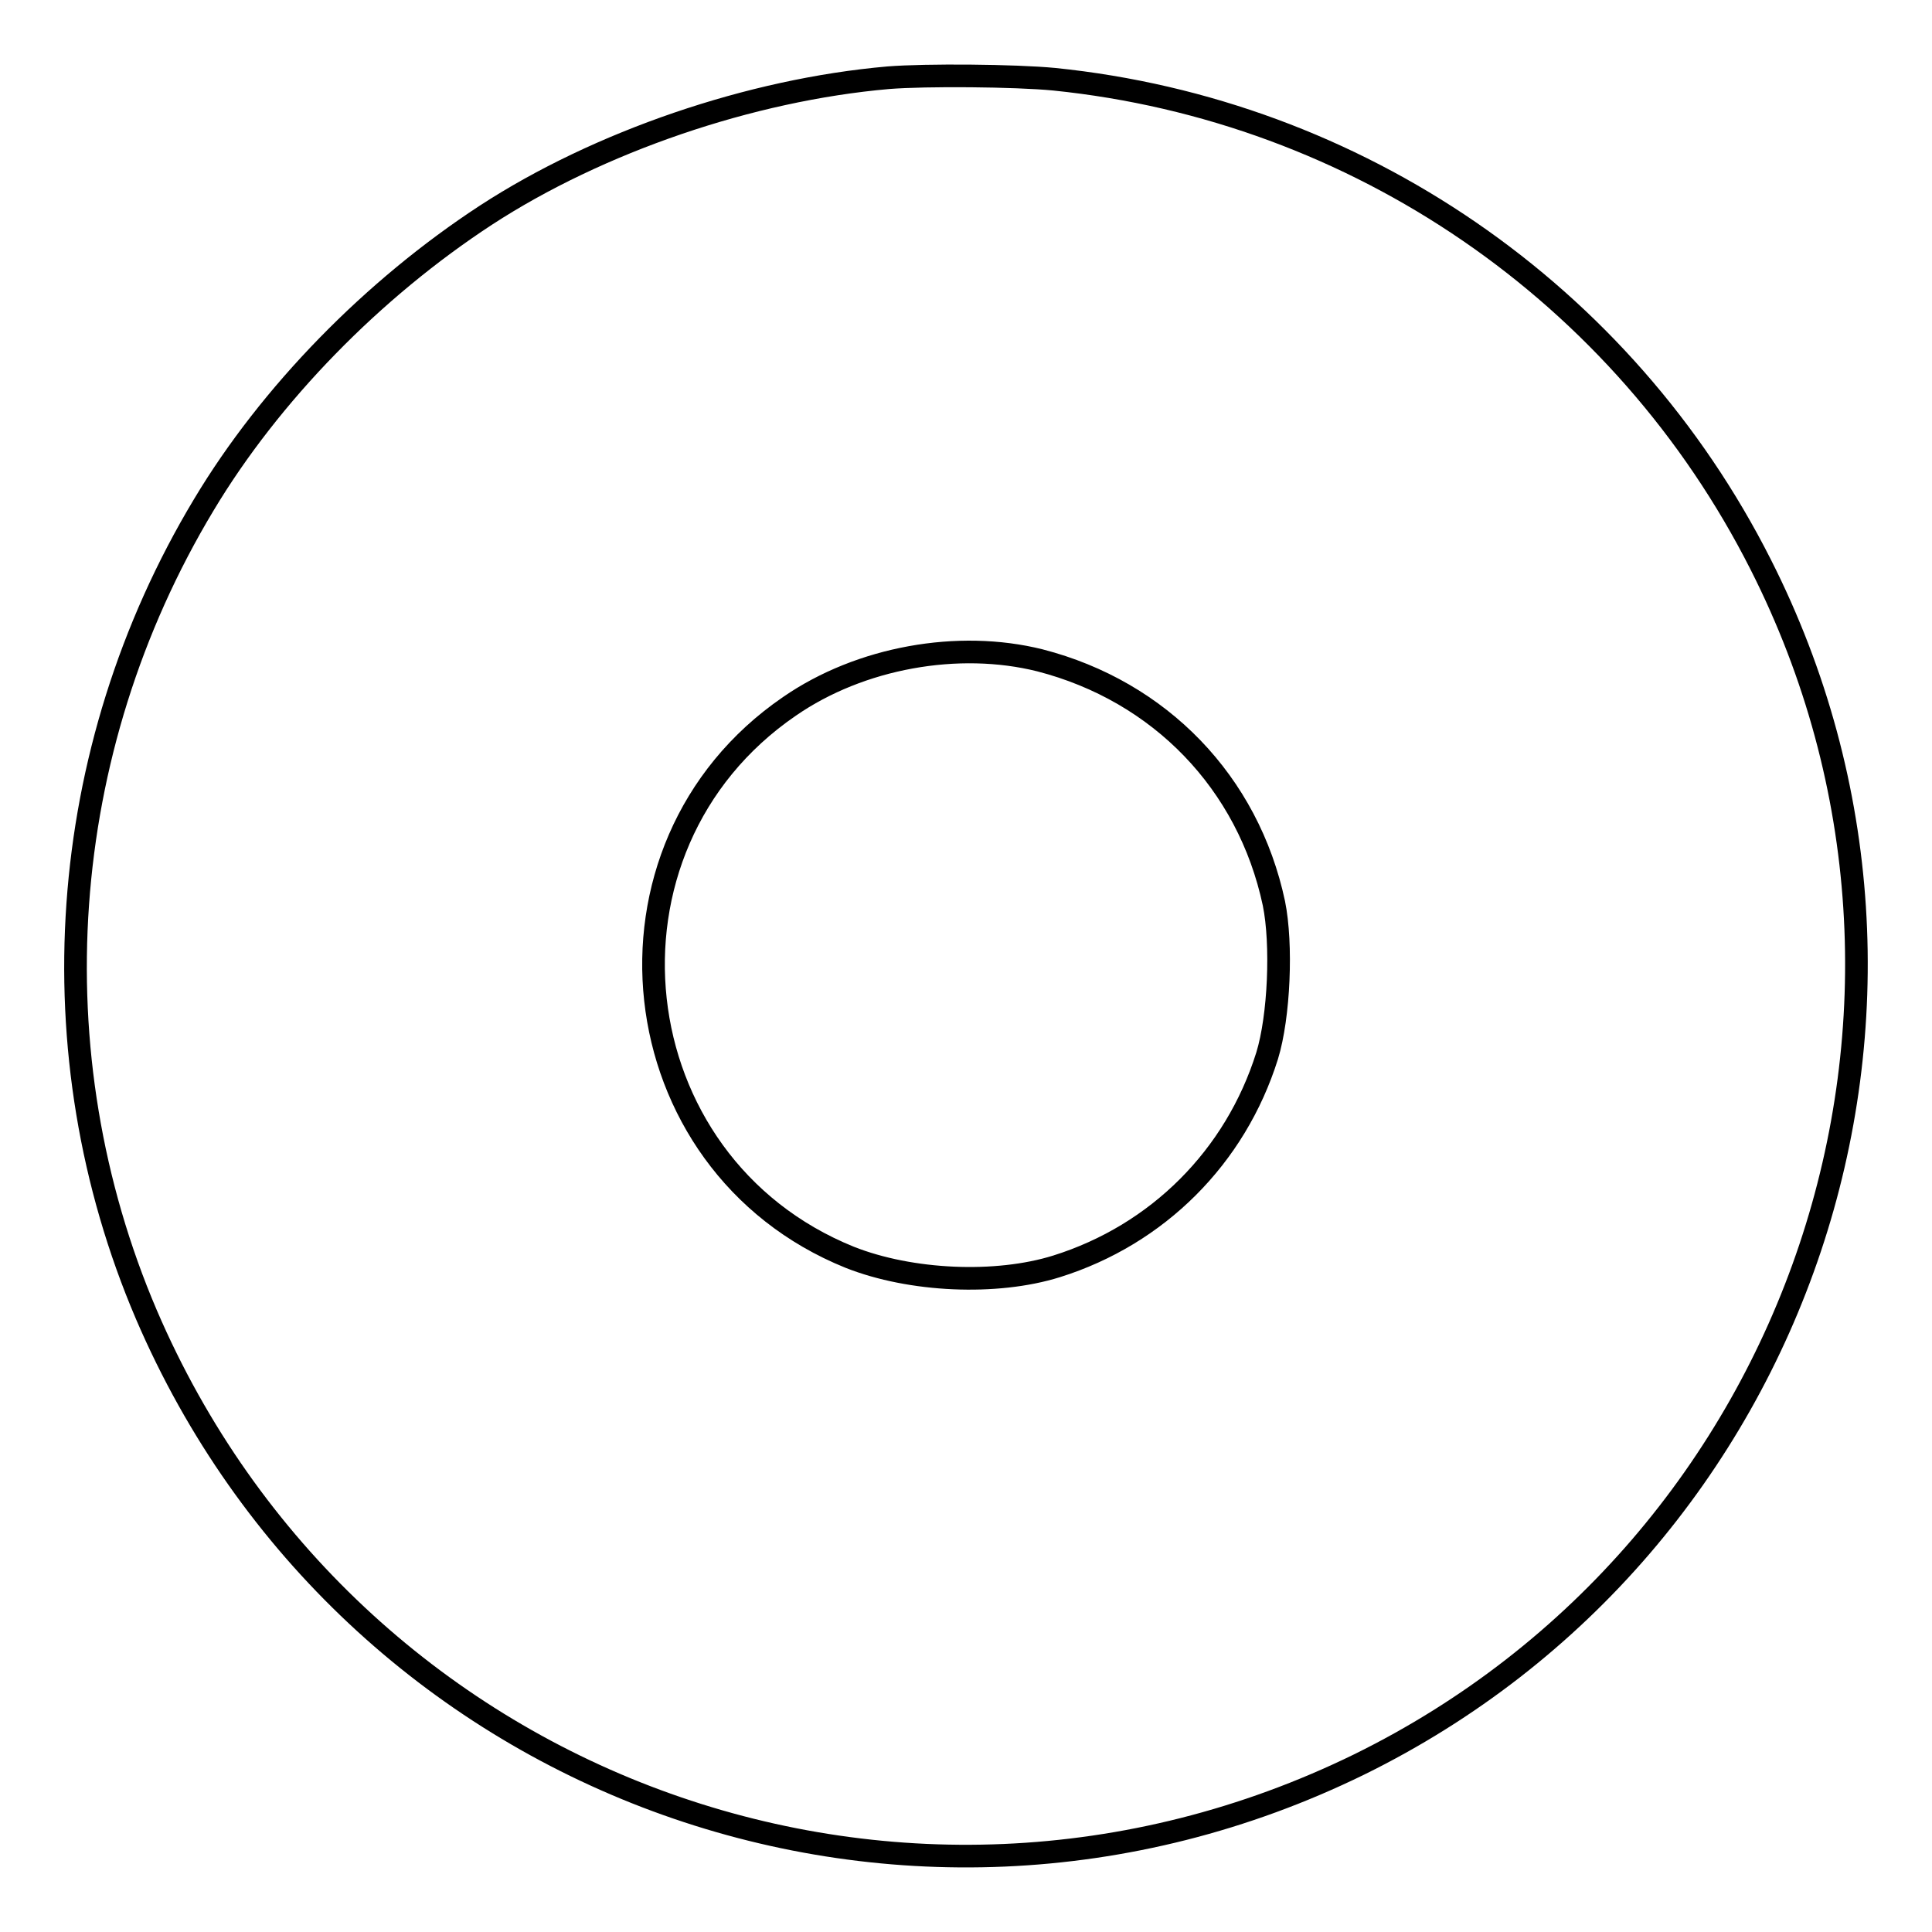 <?xml version="1.0" encoding="utf-8"?>
<!-- Svg Vector Icons : http://www.onlinewebfonts.com/icon -->
<!DOCTYPE svg PUBLIC "-//W3C//DTD SVG 1.1//EN" "http://www.w3.org/Graphics/SVG/1.1/DTD/svg11.dtd">
<svg version="1.1" xmlns="http://www.w3.org/2000/svg" xmlns:xlink="http://www.w3.org/1999/xlink" x="0px" y="0px" viewBox="0 0 256 256" enable-background="new 0 0 256 256" xml:space="preserve">
<g><g><g><path stroke-width="3" fill-opacity="0" stroke="#000000"  d="M117.7,10.3c-18.3,1.6-38.4,8.5-53.3,18.2c-15,9.8-28.6,23.7-37.4,38.4C7.4,99.5,4.6,139.6,19.4,174.2c26.8,62.4,99.8,89.4,160.7,59.6c58.8-28.9,82.8-100.6,53.2-159c-18.2-36-53.5-60.2-93.6-64.3C134.5,10,122.7,9.9,117.7,10.3z M137.8,87.5c15.9,4.1,27.6,16.2,31,32.2c1.1,5.4,0.7,15-0.9,20.2c-4.2,13.4-14.5,23.7-27.9,27.9c-8,2.5-19.3,2-27.4-1.2c-30.7-12.4-35.3-54.3-8-73C114,87.1,127,84.8,137.8,87.5z"/></g></g></g>
</svg>